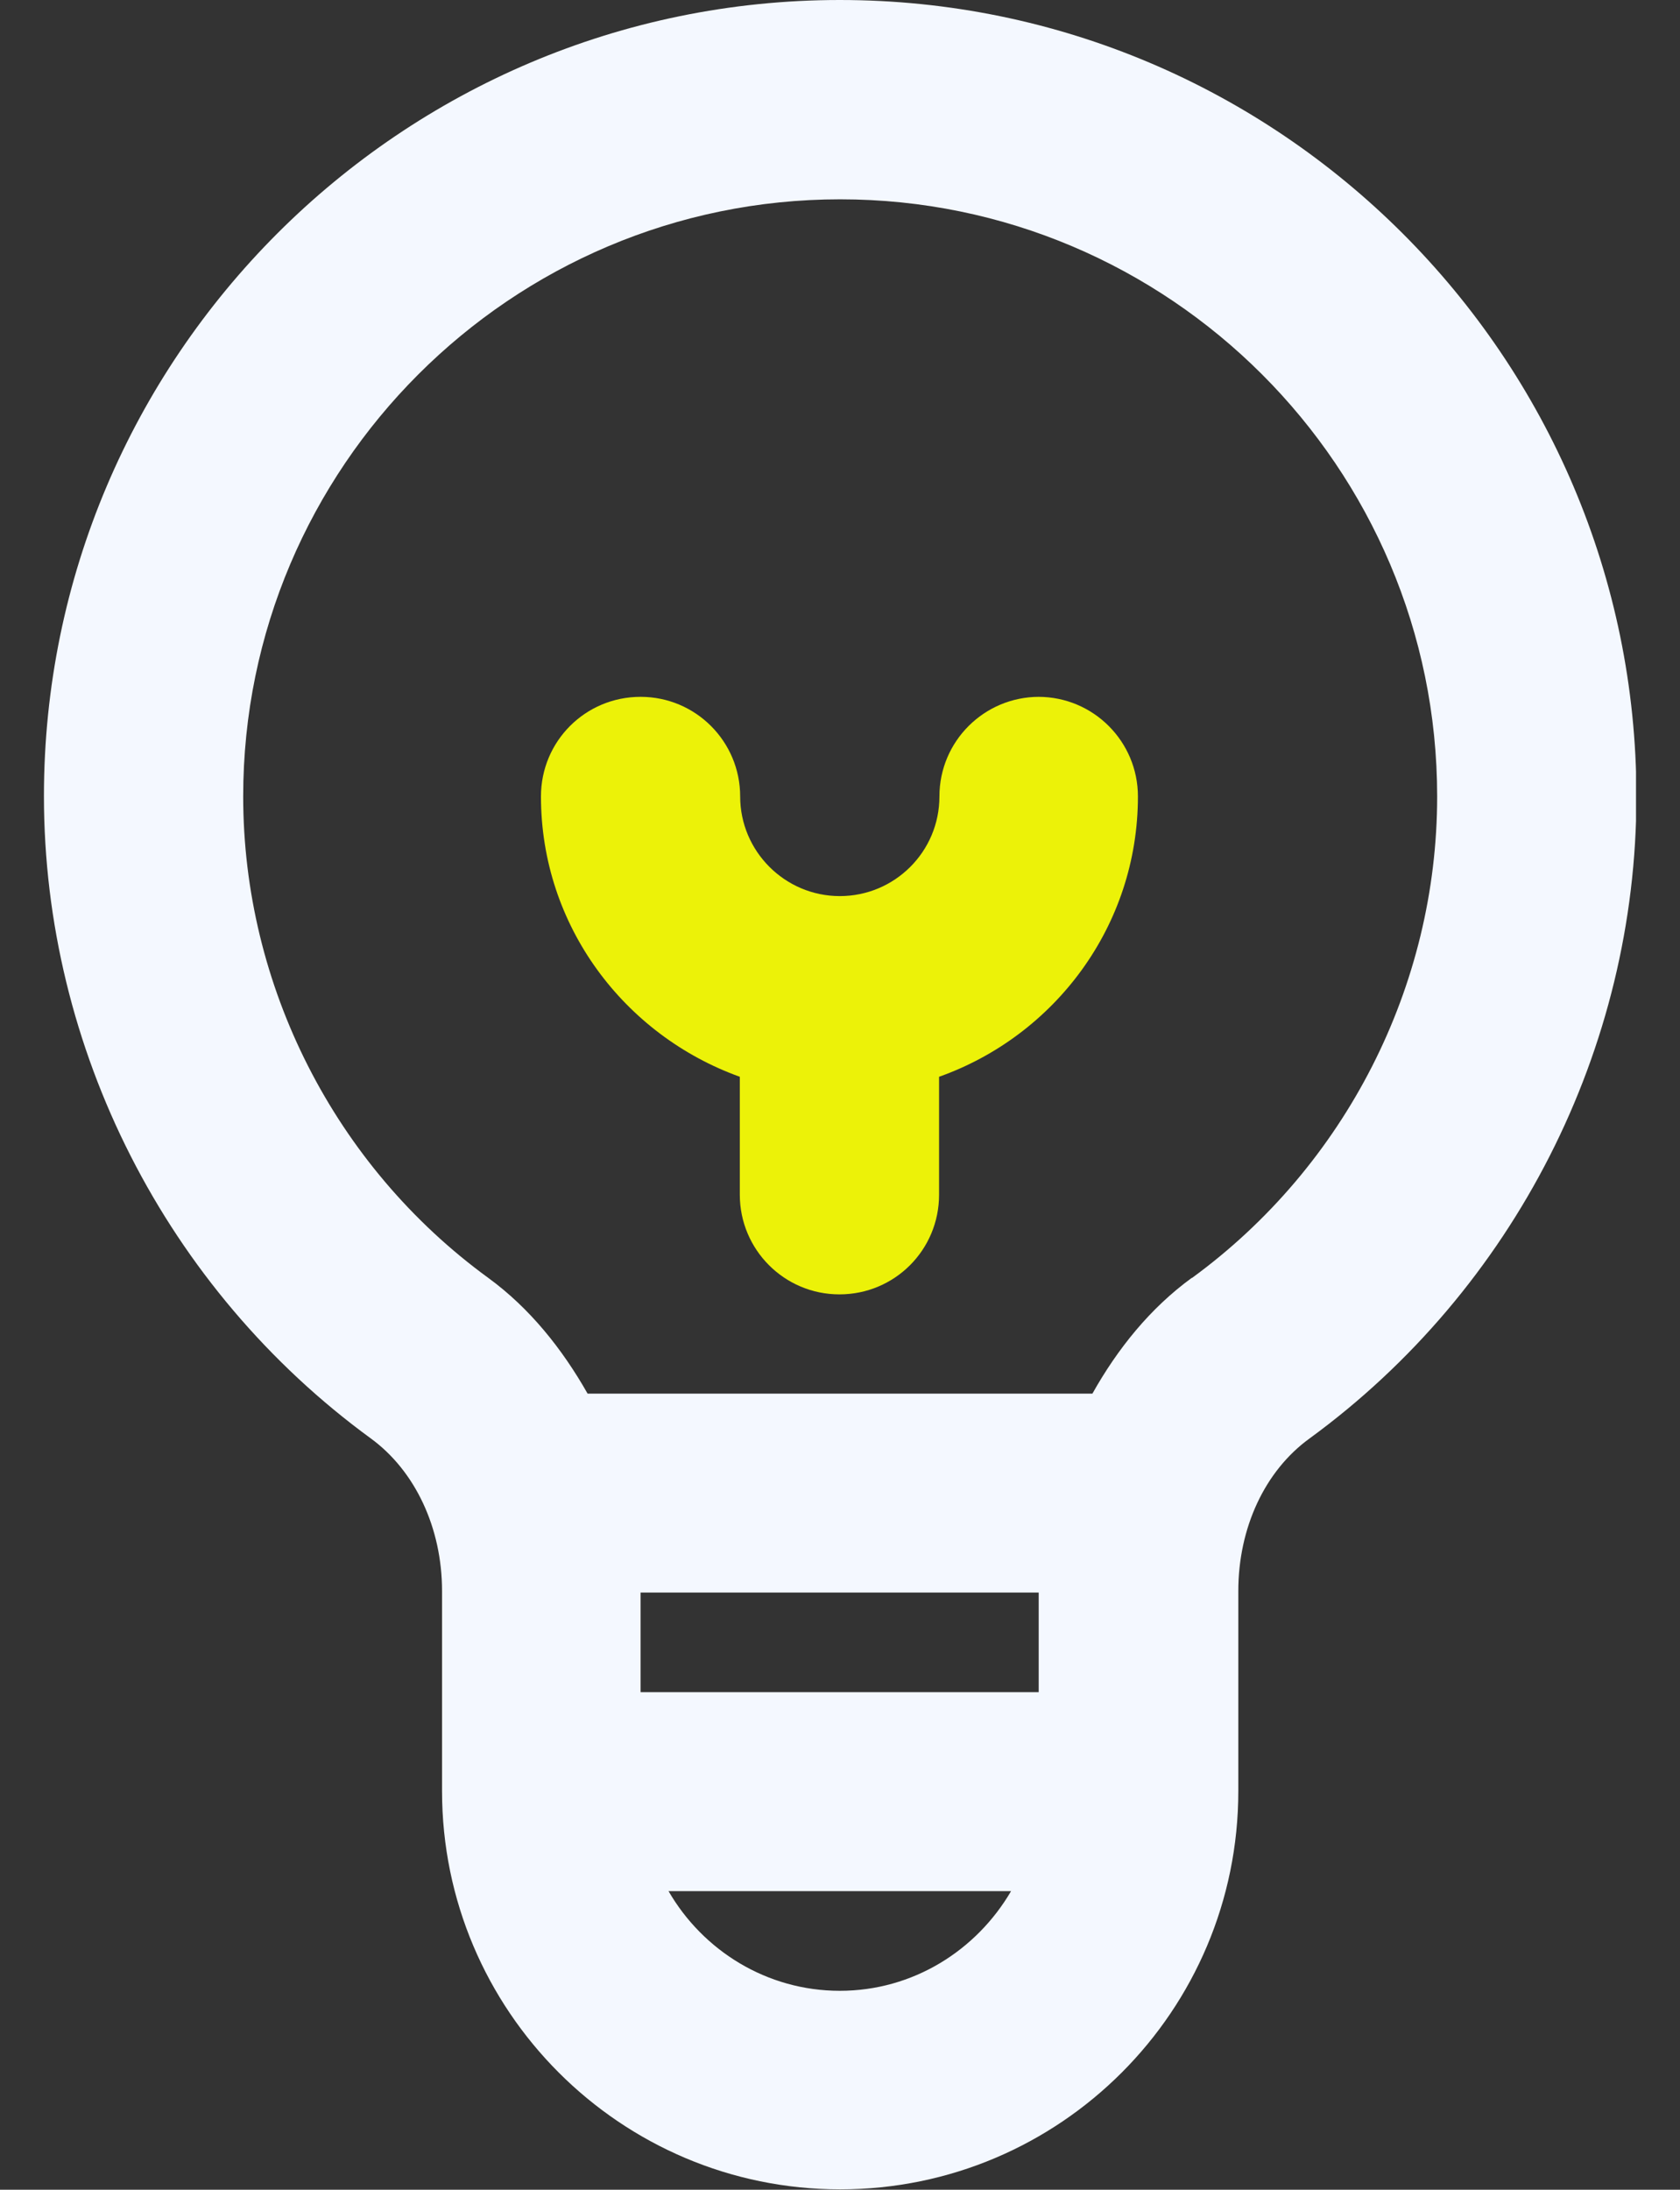 <svg width="33" height="43" viewBox="0 0 33 43" fill="none" xmlns="http://www.w3.org/2000/svg">
<rect x="0" y="0" width="33" height="43" fill="#333333" stroke="none"/>
<g clip-path="url(#clip0_4155_1634)">
<path d="M16.496 0C7.877 0 0.863 7.014 0.863 15.633C0.863 20.595 3.267 25.315 7.284 28.247C8.156 28.884 8.683 30.005 8.683 31.244V35.172C8.683 39.482 12.187 42.993 16.504 42.993C20.82 42.993 24.324 39.489 24.324 35.172V31.244C24.324 30.005 24.844 28.884 25.724 28.247C29.74 25.315 32.144 20.595 32.144 15.633C32.137 7.014 25.123 0 16.496 0ZM20.403 31.273V33.23H12.583V31.273H20.403ZM16.496 39.094C15.06 39.094 13.806 38.302 13.132 37.137H19.86C19.179 38.302 17.933 39.094 16.496 39.094ZM23.408 25.095C22.594 25.689 21.956 26.48 21.458 27.367H11.542C11.043 26.488 10.406 25.689 9.592 25.095C6.573 22.896 4.777 19.356 4.777 15.64C4.777 9.176 10.039 3.914 16.504 3.914C22.968 3.914 28.23 9.176 28.23 15.64C28.23 19.364 26.427 22.896 23.415 25.095H23.408Z" fill="#F4F8FF"/>
<path d="M20.41 13.684C19.333 13.684 18.453 14.556 18.453 15.64C18.453 16.725 17.574 17.597 16.496 17.597C15.419 17.597 14.539 16.718 14.539 15.64C14.539 14.563 13.667 13.684 12.583 13.684C11.498 13.684 10.626 14.556 10.626 15.64C10.626 18.184 12.267 20.331 14.532 21.145V23.461C14.532 24.538 15.404 25.418 16.489 25.418C17.574 25.418 18.446 24.545 18.446 23.461V21.145C20.718 20.338 22.352 18.184 22.352 15.64C22.352 14.563 21.48 13.684 20.395 13.684H20.41Z" fill="#ECF208"/>
</g>
<defs>
<clipPath id="clip0_4155_1634">
<rect width="31.273" height="43" fill="white" transform="translate(0.863)"/>
</clipPath>
</defs>
</svg>
